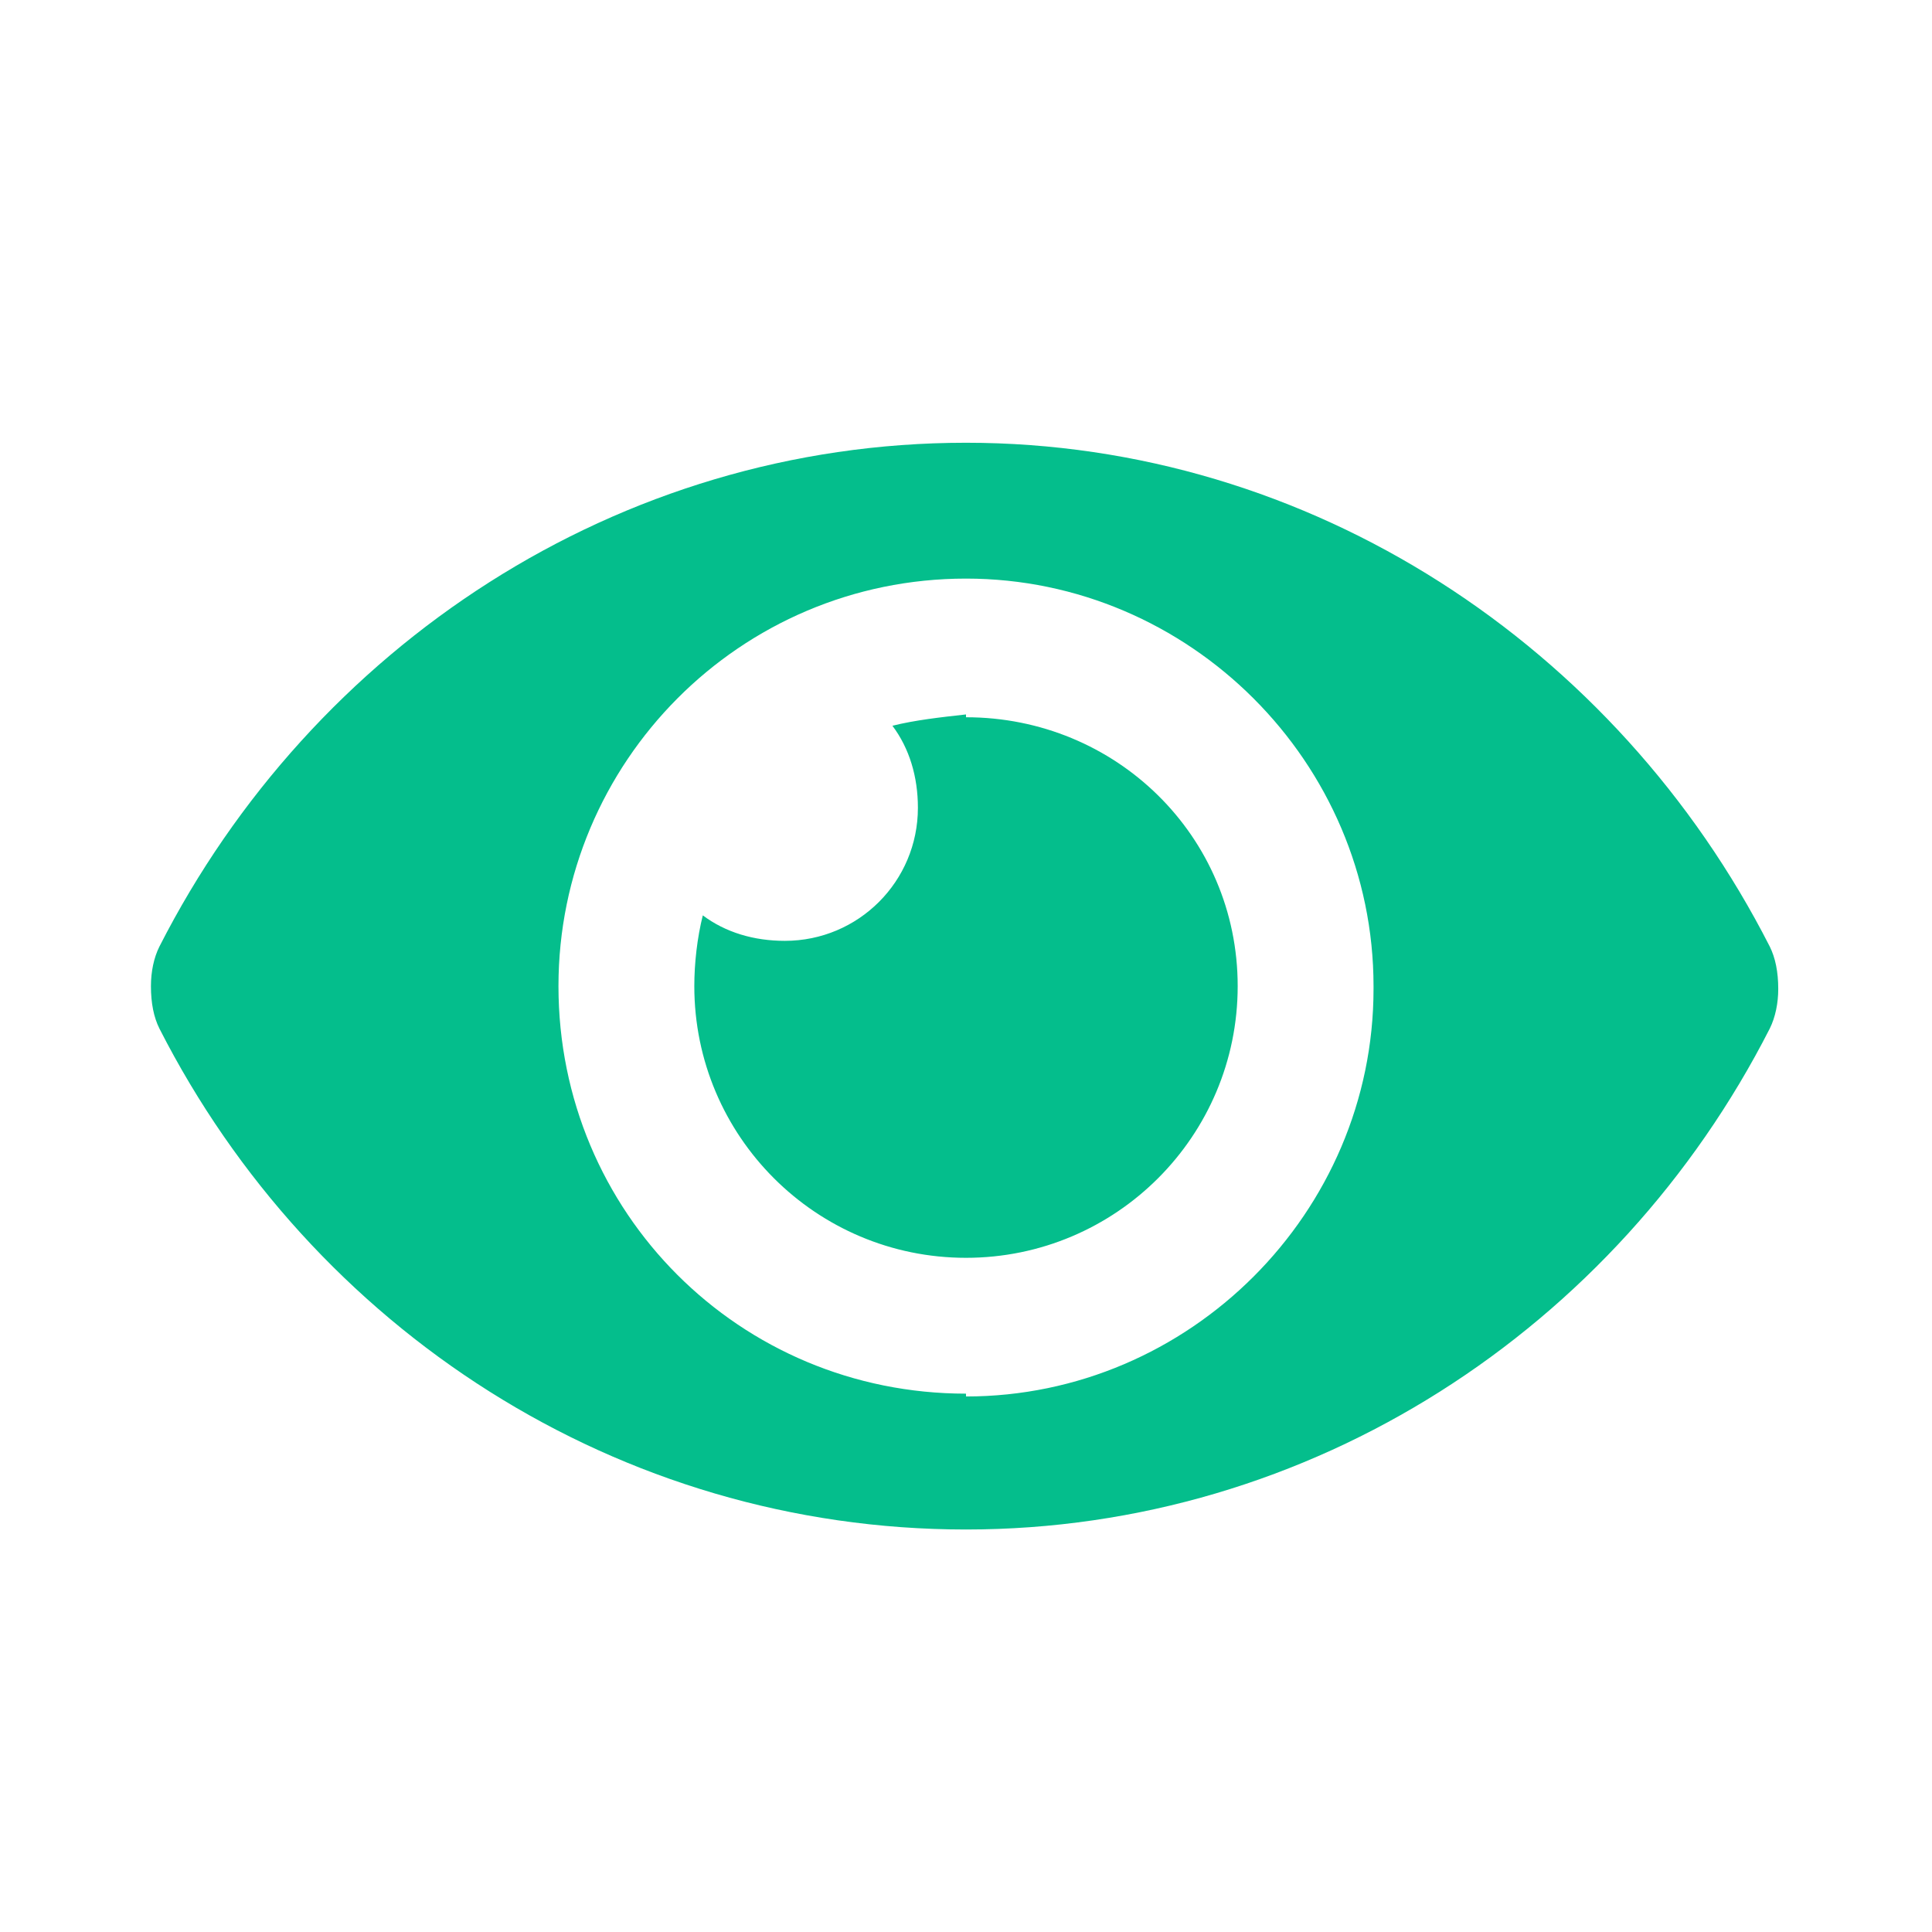 <svg width="48" height="48" viewBox="0 0 48 48" fill="none" xmlns="http://www.w3.org/2000/svg">
<path d="M43.969 23.516C44.109 23.797 44.18 24.148 44.18 24.57C44.18 24.922 44.109 25.273 43.969 25.555C40.172 33.008 32.578 38 24 38C15.352 38 7.758 33.008 3.961 25.555C3.82 25.273 3.75 24.922 3.75 24.5C3.75 24.148 3.82 23.797 3.961 23.516C7.758 16.062 15.352 11 24 11C32.578 11 40.172 16.062 43.969 23.516ZM24 34.625V34.695C29.555 34.695 34.125 30.125 34.125 24.57V24.5C34.125 18.945 29.555 14.375 24 14.375C18.375 14.375 13.875 18.945 13.875 24.5C13.875 30.125 18.375 34.625 24 34.625ZM24 17.75V17.82C27.727 17.82 30.75 20.773 30.75 24.5C30.75 28.227 27.727 31.25 24 31.25C20.273 31.25 17.25 28.227 17.25 24.5C17.25 23.938 17.32 23.305 17.461 22.742C18.023 23.164 18.727 23.375 19.5 23.375C21.328 23.375 22.805 21.898 22.805 20.07C22.805 19.297 22.594 18.594 22.172 18.031C22.734 17.891 23.367 17.82 24 17.75Z" fill="#04BE8C"/>
</svg>
